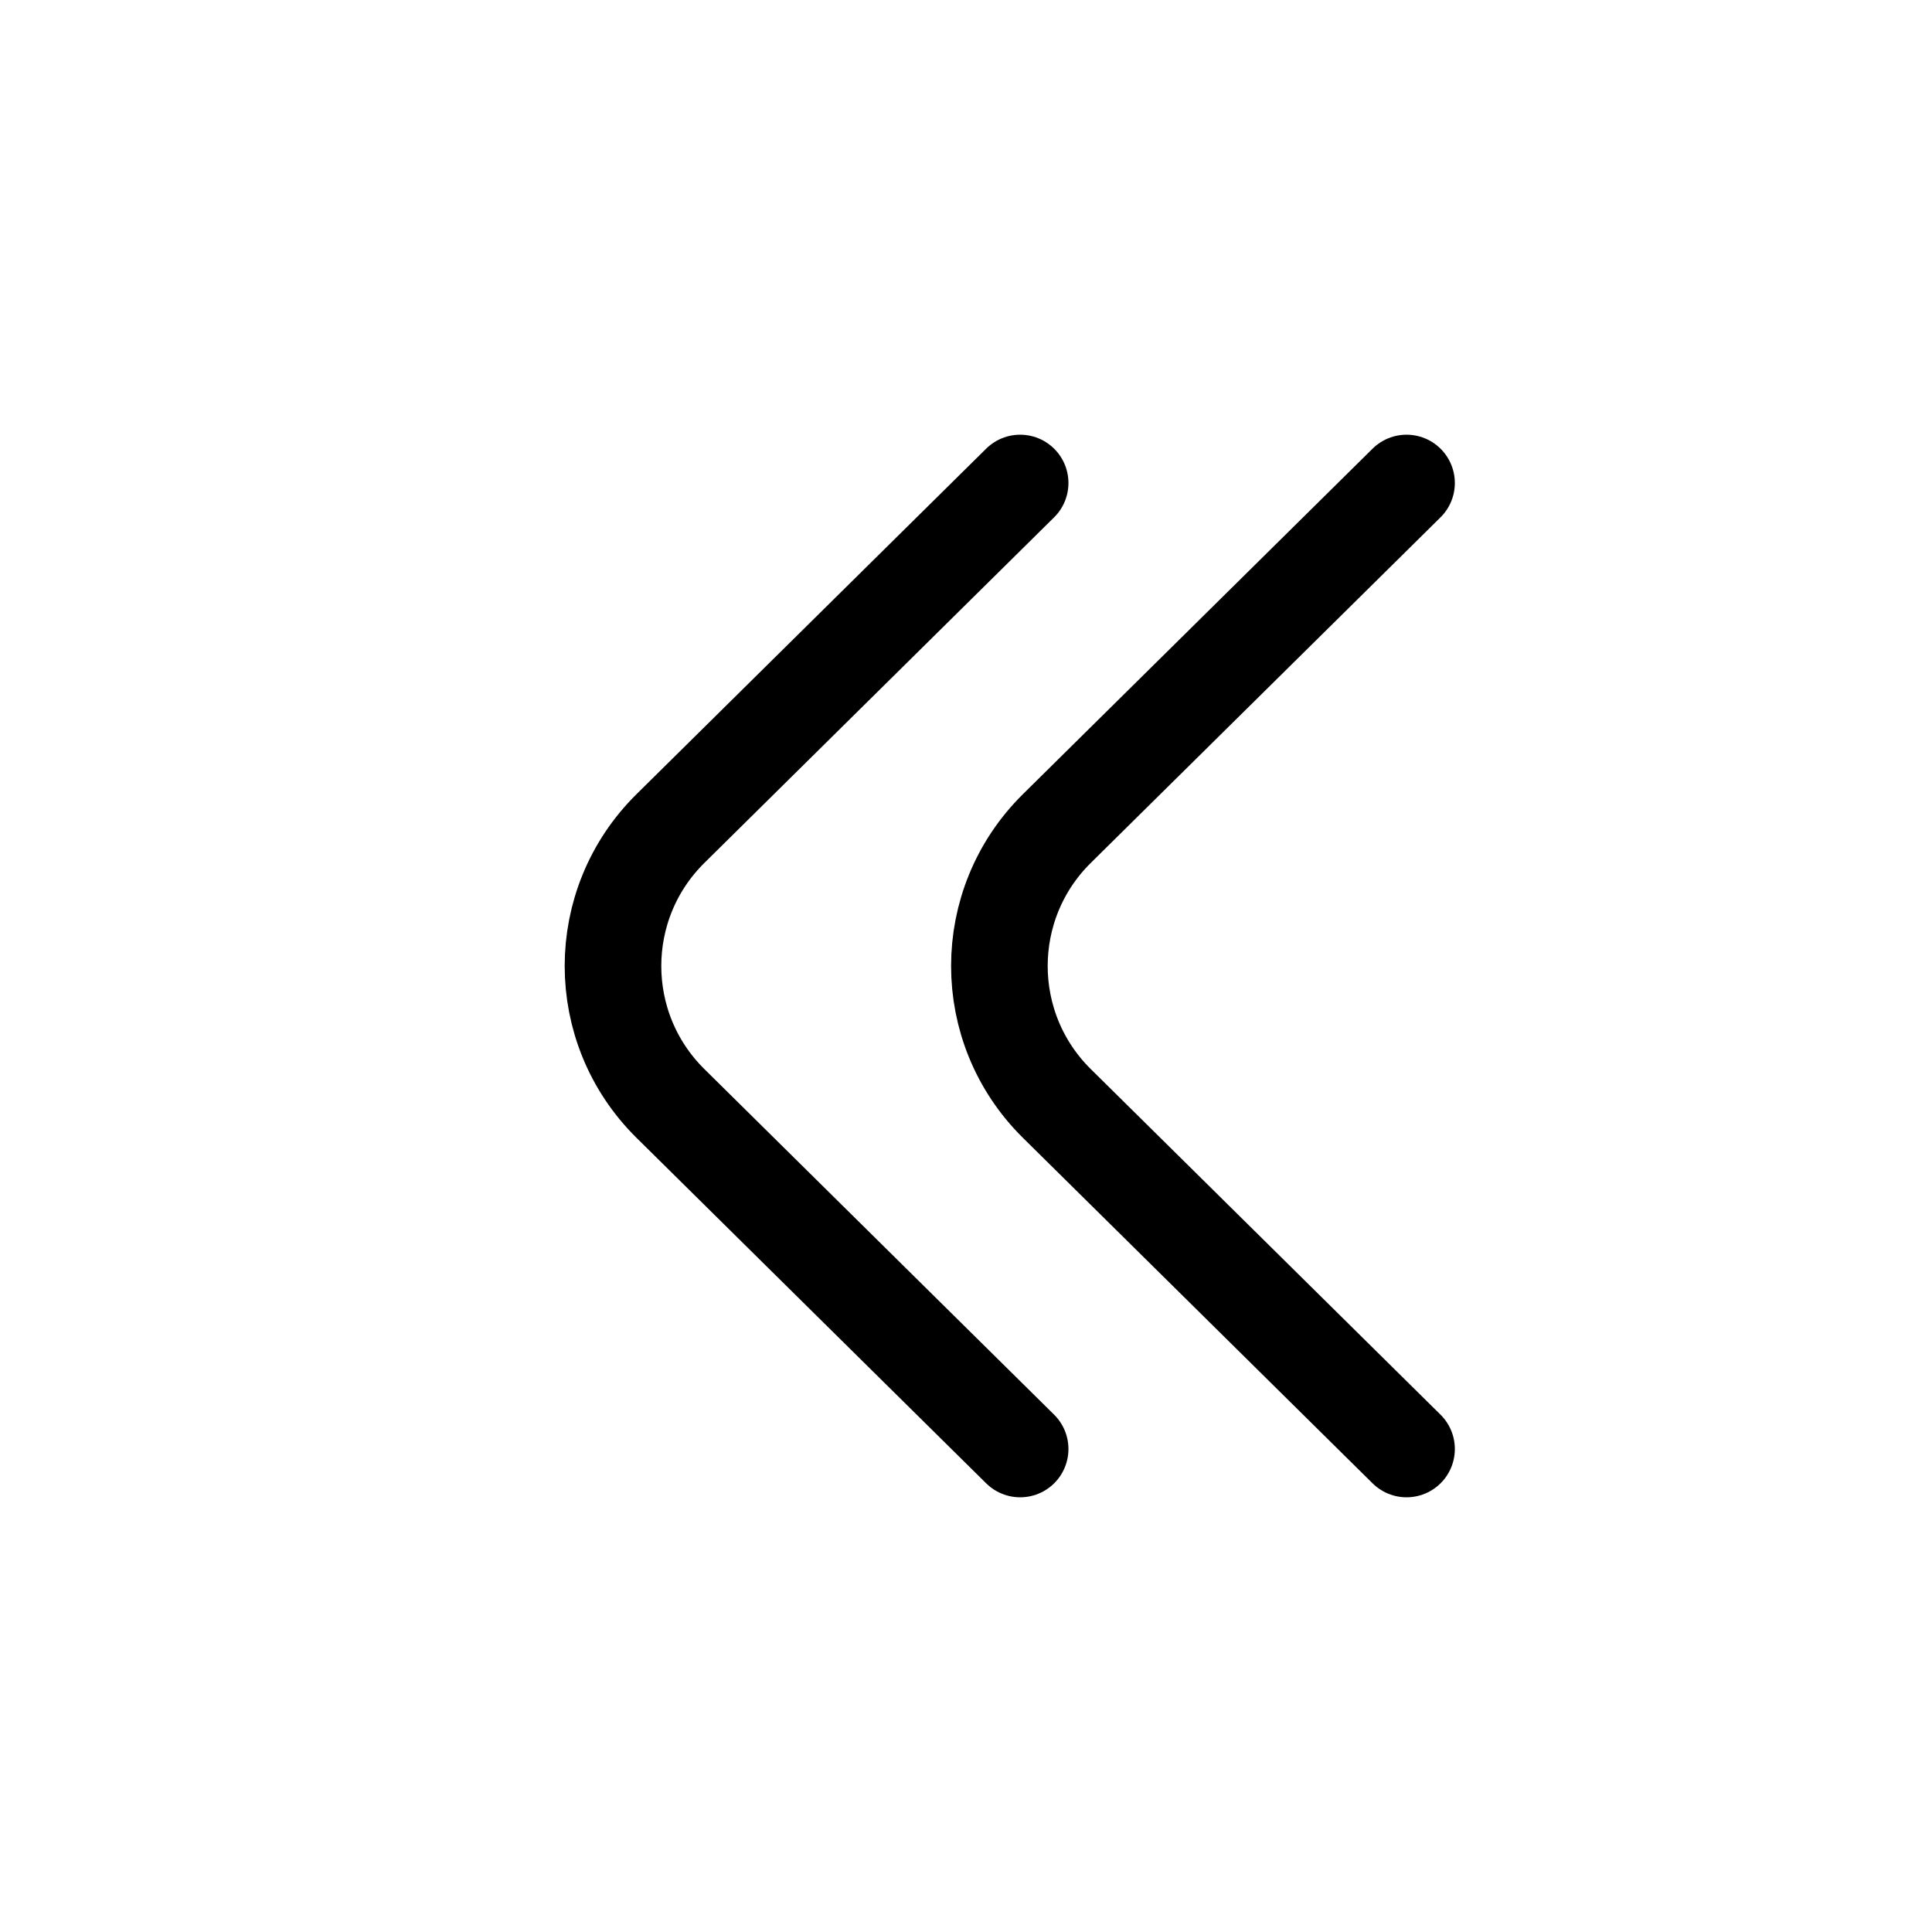 <svg width="40" height="40" viewBox="0 0 40 40" fill="none" xmlns="http://www.w3.org/2000/svg">
<g clip-path="url(#clip0_305_2980)">
<path d="M21.121 30L13.88 22.845C12.295 21.279 12.295 18.721 13.88 17.155L21.121 10" stroke="black" stroke-width="2" stroke-linecap="round" stroke-linejoin="round"/>
<path d="M29.121 30L21.88 22.845C20.295 21.279 20.295 18.721 21.88 17.155L29.121 10" stroke="black" stroke-width="2" stroke-linecap="round" stroke-linejoin="round"/>
</g>
<defs>
<clipPath id="clip0_305_2980">
<rect width="40" height="40" fill="white"/>
</clipPath>
</defs>
</svg>
